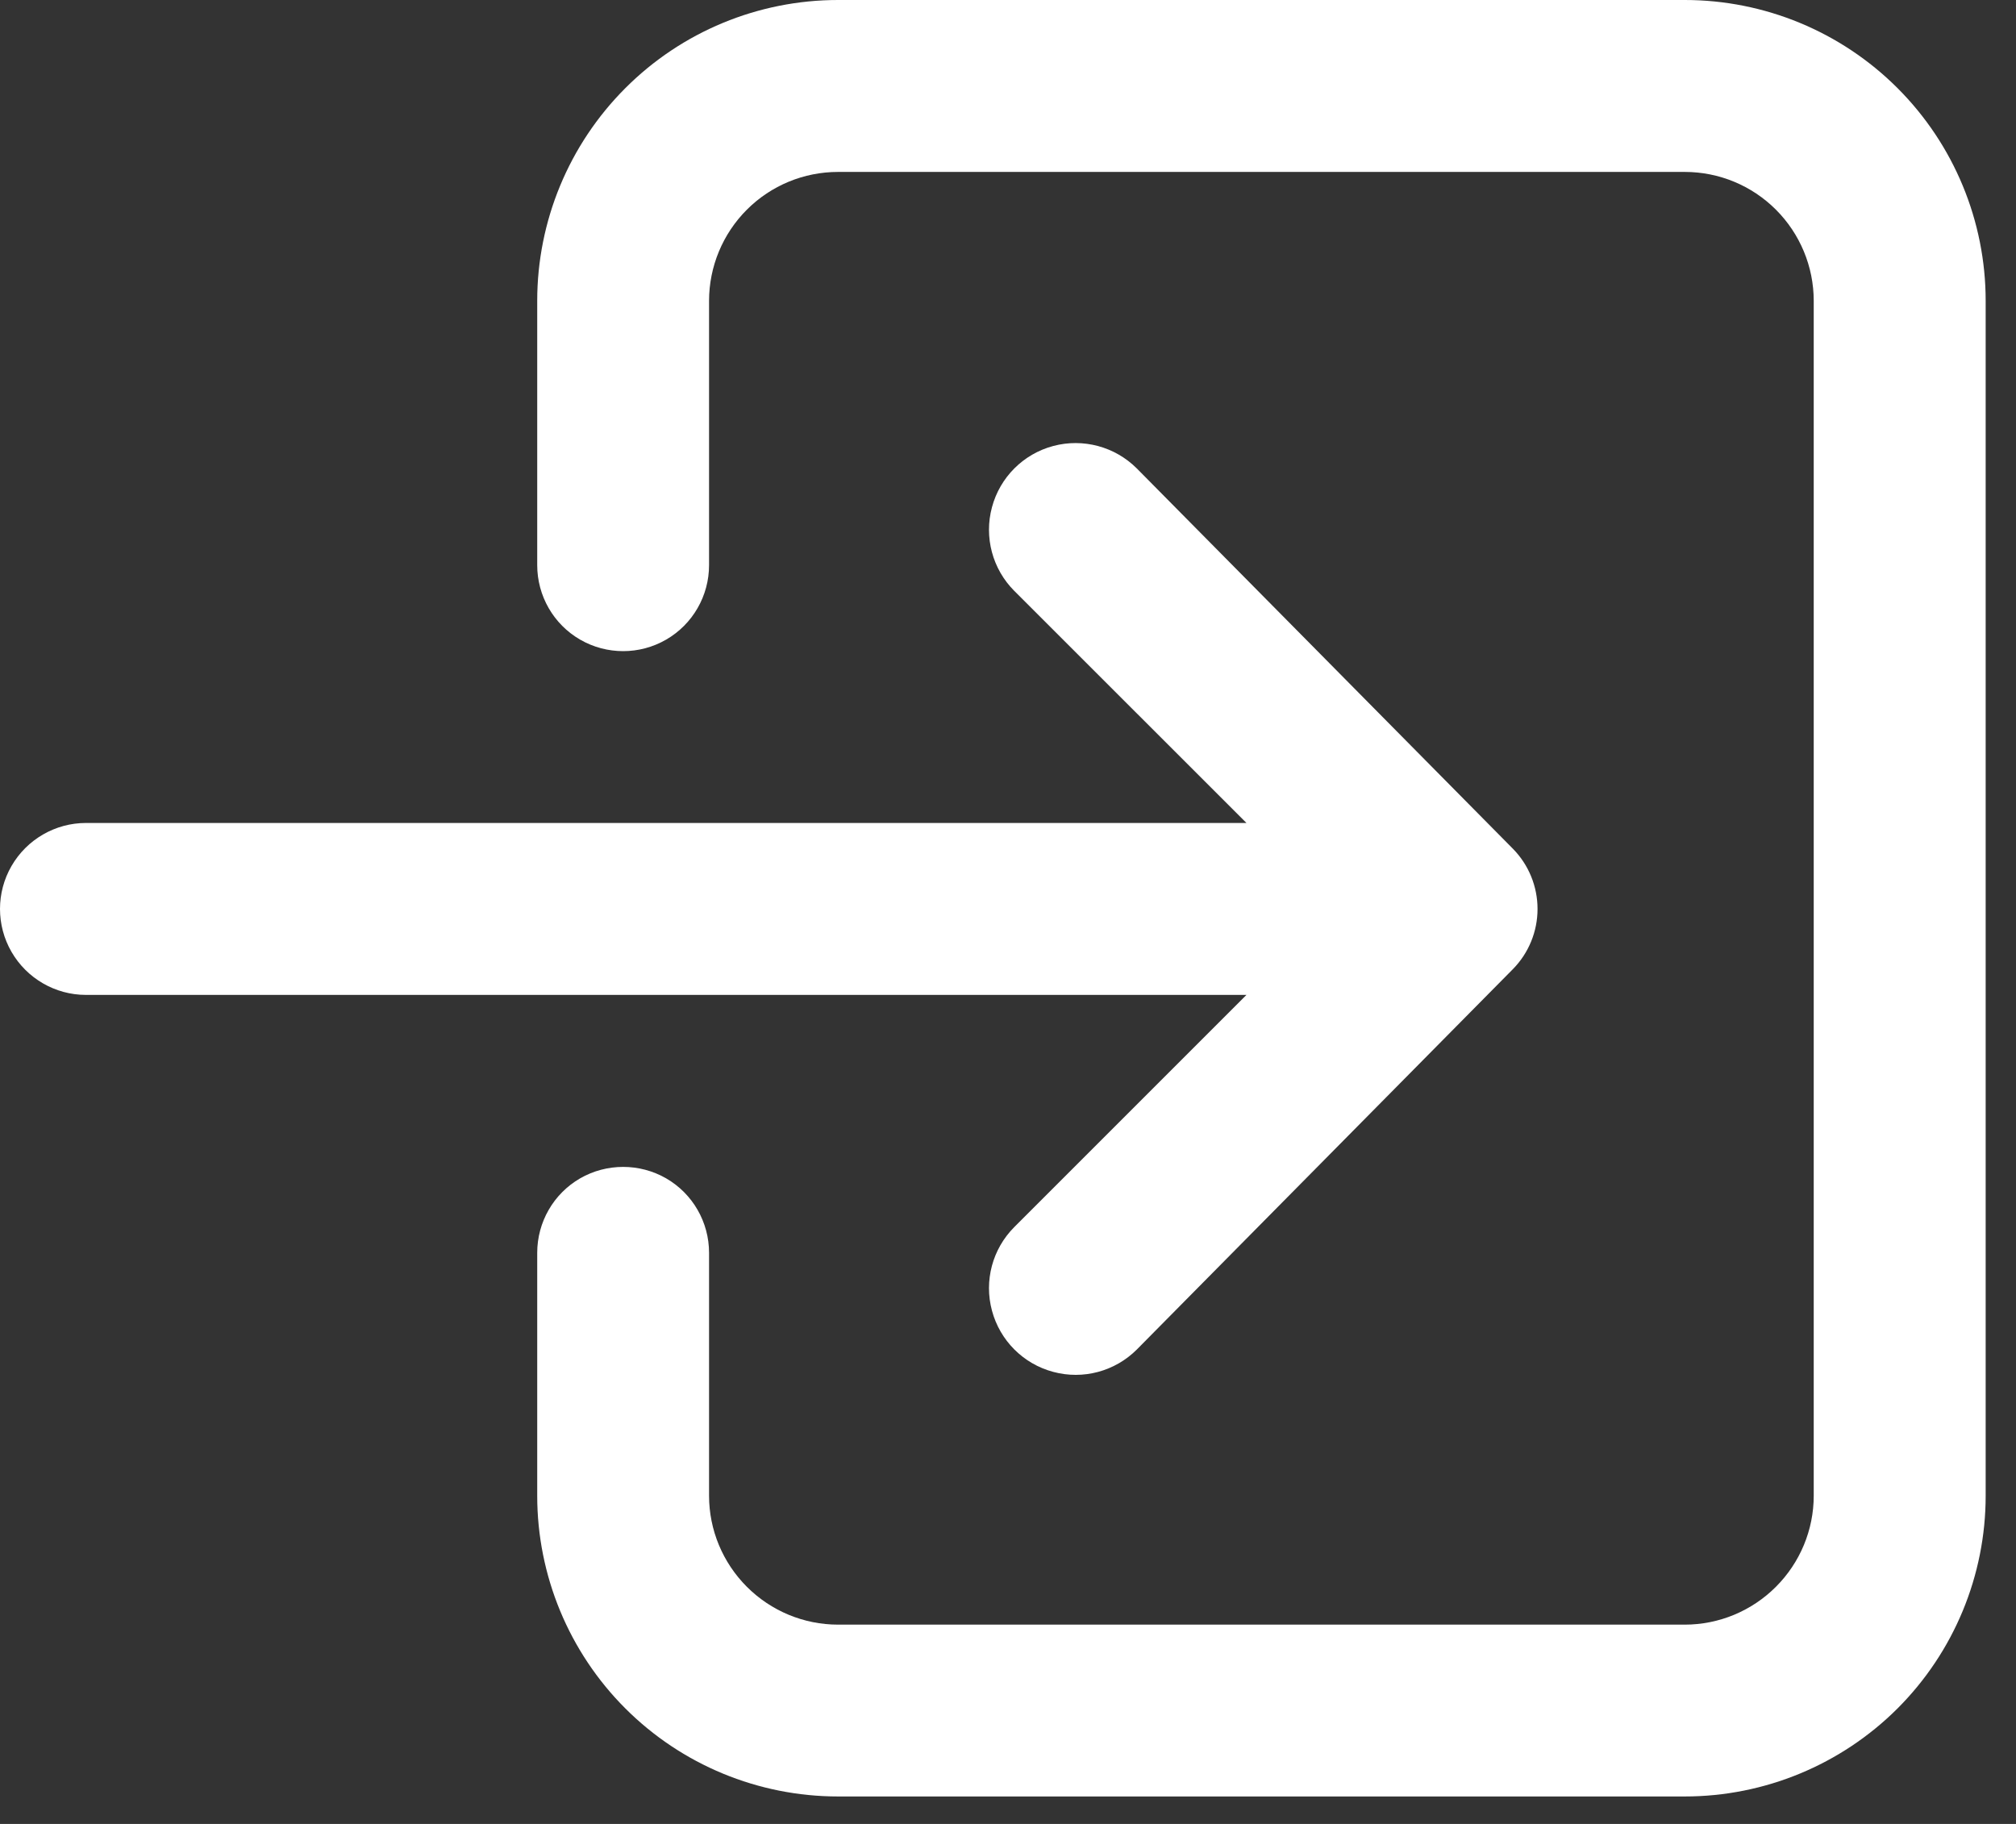 <svg width="21" height="19" viewBox="0 0 21 19" fill="none" xmlns="http://www.w3.org/2000/svg">
<rect x="0" y="0" width="21" height="19" fill="#333333" stroke="none"/>
<path d="M0.895 8.573H12.984L10.566 6.156C10.338 5.928 10.249 5.595 10.333 5.284C10.416 4.973 10.659 4.729 10.971 4.646C11.282 4.563 11.614 4.652 11.842 4.88L15.76 8.842C15.924 9.009 16.016 9.234 16.016 9.469C16.016 9.703 15.924 9.928 15.76 10.095L11.842 14.058C11.614 14.286 11.282 14.375 10.971 14.291C10.659 14.208 10.416 13.964 10.333 13.653C10.249 13.342 10.338 13.01 10.566 12.782L12.984 10.364H0.895C0.576 10.364 0.28 10.193 0.12 9.916C-0.04 9.639 -0.04 9.298 0.12 9.021C0.28 8.744 0.576 8.573 0.895 8.573V8.573Z" fill="white"/>
<path d="M17.55 18.714H8.73C7.898 18.714 7.101 18.384 6.514 17.797C5.926 17.209 5.596 16.412 5.596 15.581V13.051C5.596 12.731 5.766 12.435 6.043 12.275C6.32 12.116 6.662 12.116 6.939 12.275C7.216 12.435 7.386 12.731 7.386 13.051V15.581C7.386 15.937 7.528 16.278 7.78 16.53C8.032 16.782 8.373 16.924 8.73 16.924H17.55C17.906 16.924 18.247 16.782 18.499 16.53C18.751 16.278 18.893 15.937 18.893 15.581V3.134C18.893 2.778 18.751 2.436 18.499 2.184C18.247 1.932 17.906 1.791 17.55 1.791H8.73C8.373 1.791 8.032 1.932 7.78 2.184C7.528 2.436 7.386 2.778 7.386 3.134V5.887C7.386 6.207 7.216 6.503 6.939 6.663C6.662 6.823 6.32 6.823 6.043 6.663C5.766 6.503 5.596 6.207 5.596 5.887V3.134C5.596 2.303 5.926 1.506 6.514 0.918C7.101 0.33 7.898 0 8.73 0H17.55C18.381 0 19.178 0.33 19.766 0.918C20.354 1.506 20.684 2.303 20.684 3.134V15.581C20.684 16.412 20.354 17.209 19.766 17.797C19.178 18.384 18.381 18.714 17.55 18.714Z" fill="white"/>
</svg>
